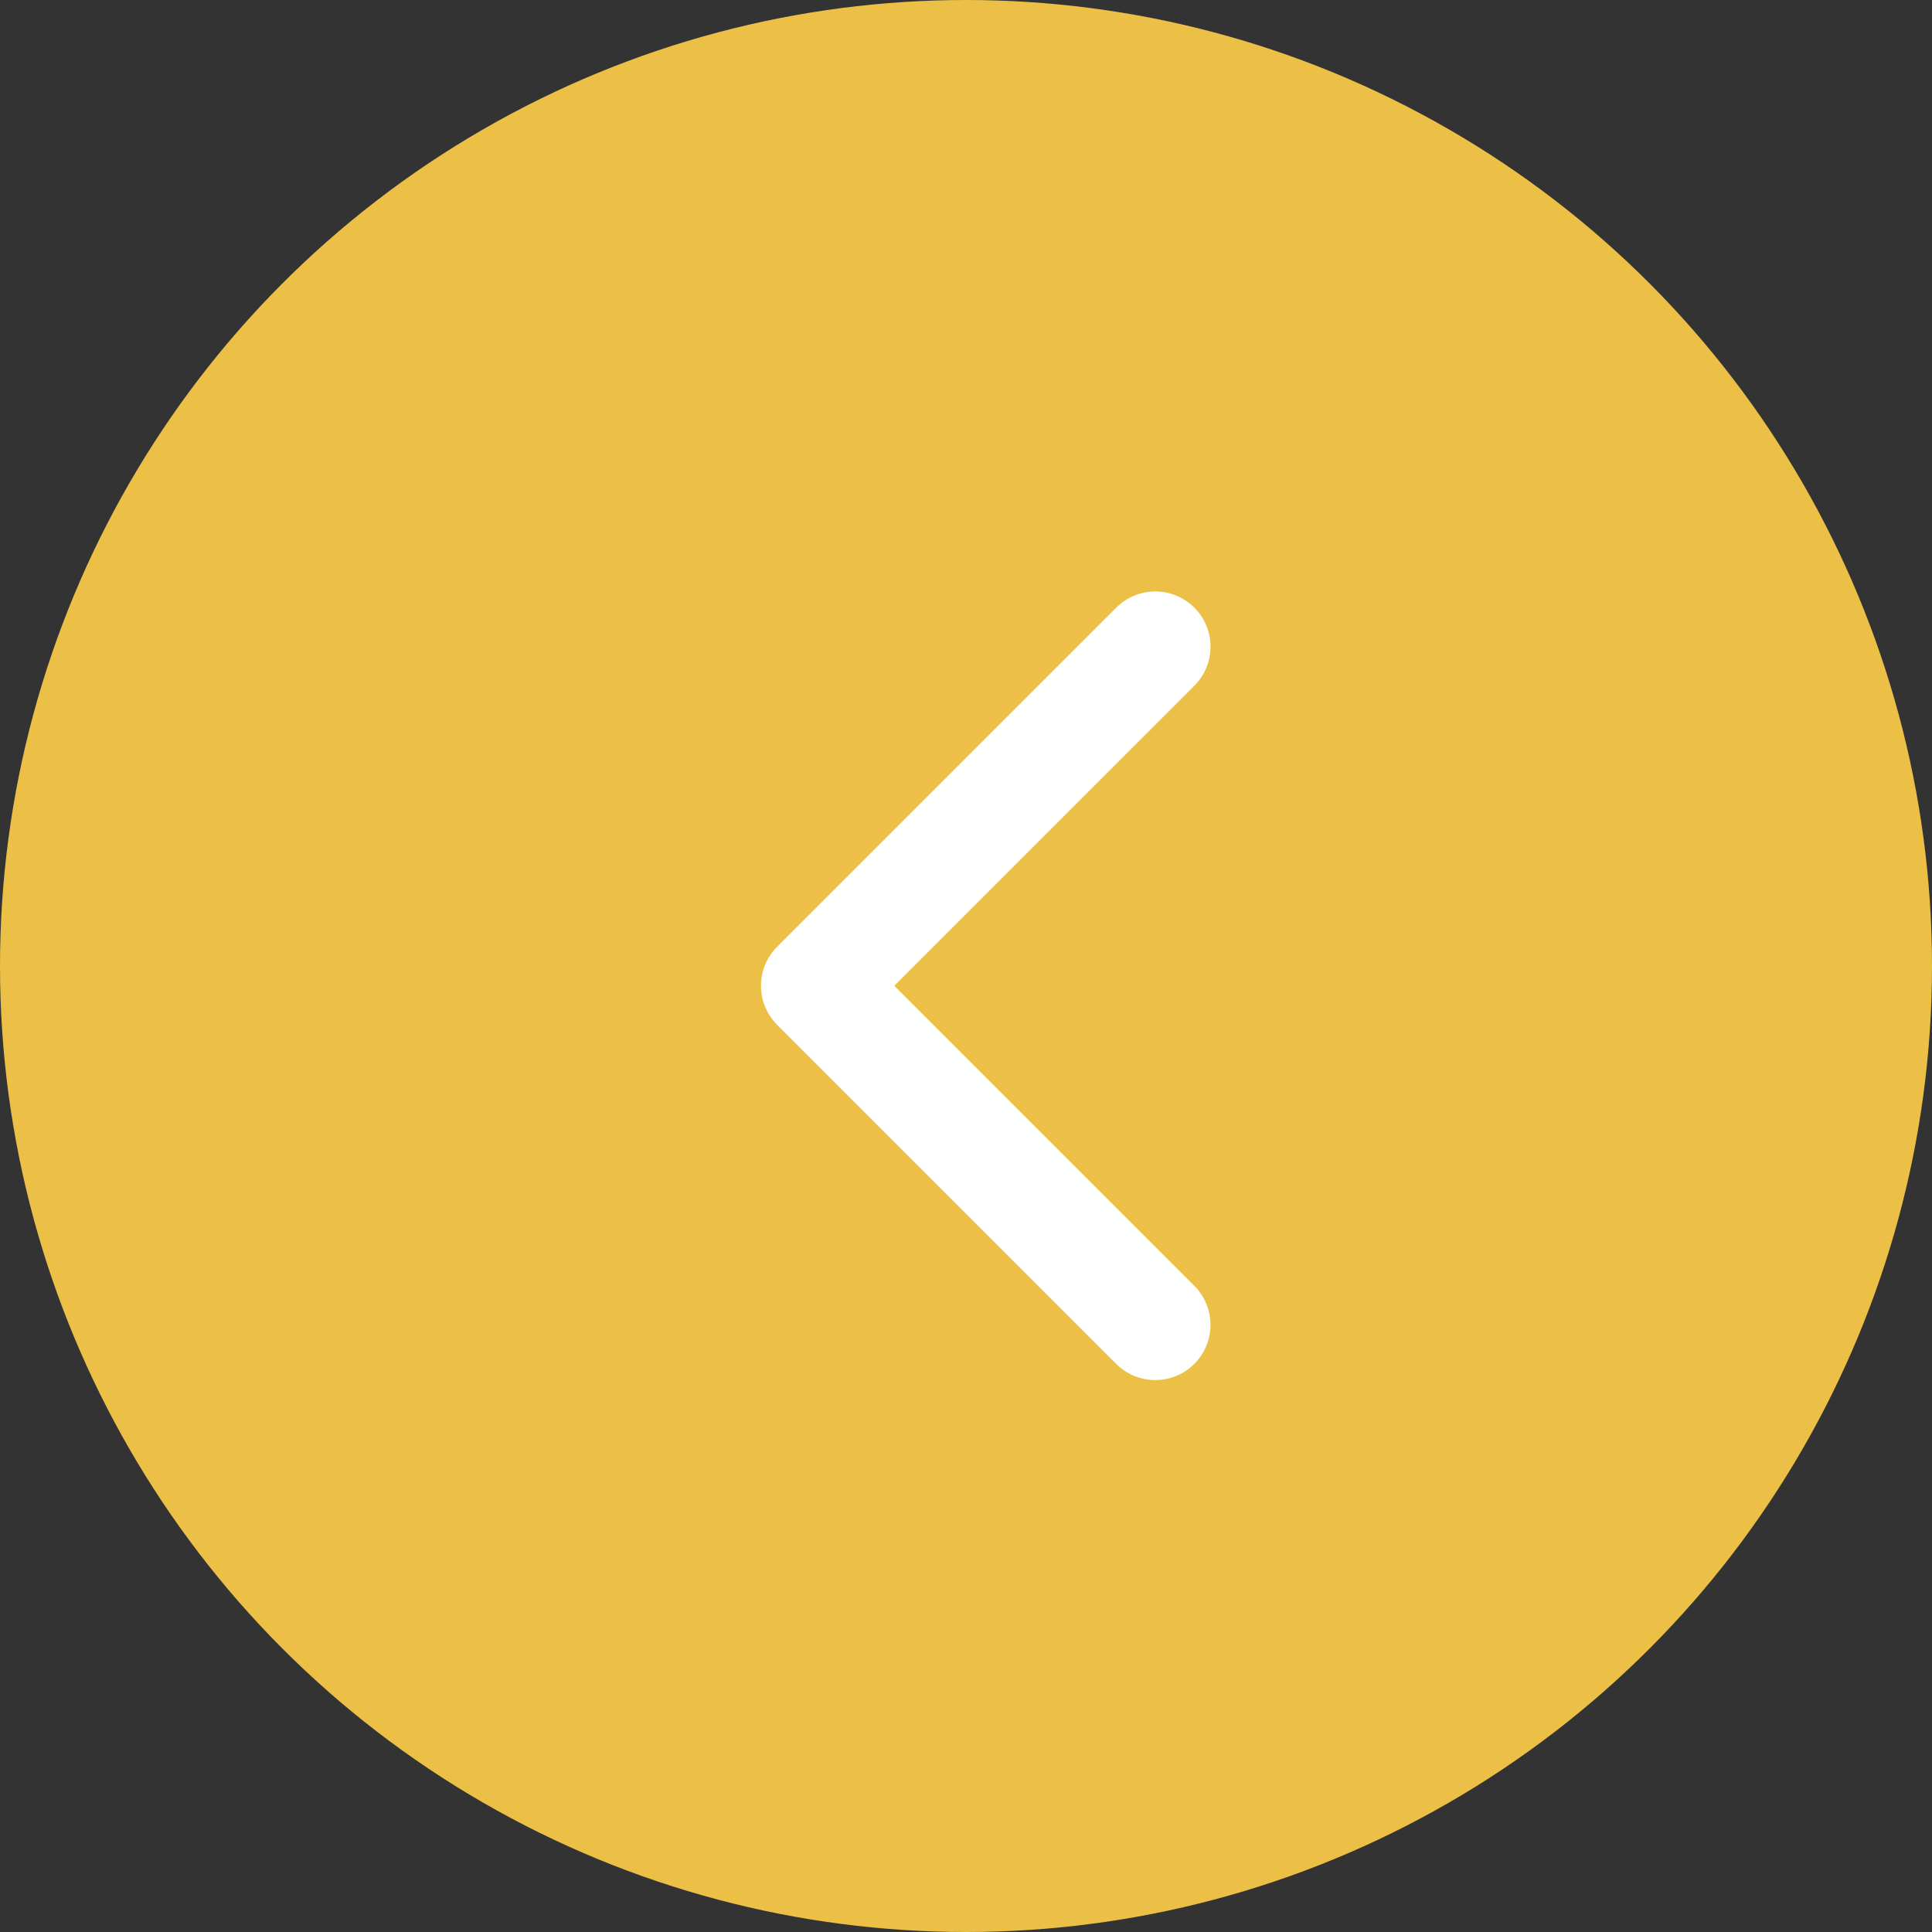 <?xml version="1.0" encoding="UTF-8"?>
<svg xmlns="http://www.w3.org/2000/svg" width="40" height="40" viewBox="0 0 40 40" fill="none">
  <rect x="0" y="0" width="40" height="40" fill="#333333" stroke="none"/>
  <circle cx="20" cy="20" r="20" fill="#ECC046"></circle>
  <g clip-path="url(#clip0_6408_176763)">
    <path d="M15.755 20.409C15.755 20.117 15.867 19.824 16.09 19.601L23.11 12.581C23.557 12.134 24.281 12.134 24.727 12.581C25.174 13.027 25.174 13.751 24.727 14.198L18.515 20.409L24.727 26.621C25.173 27.067 25.173 27.791 24.727 28.238C24.281 28.684 23.557 28.684 23.11 28.238L16.09 21.218C15.867 20.994 15.755 20.702 15.755 20.409Z" fill="white"></path>
  </g>
  <defs>
    <clipPath id="clip0_6408_176763">
      <rect width="16.326" height="16.326" fill="white" transform="translate(28.572 12.246) rotate(90)"></rect>
    </clipPath>
  </defs>
</svg>
